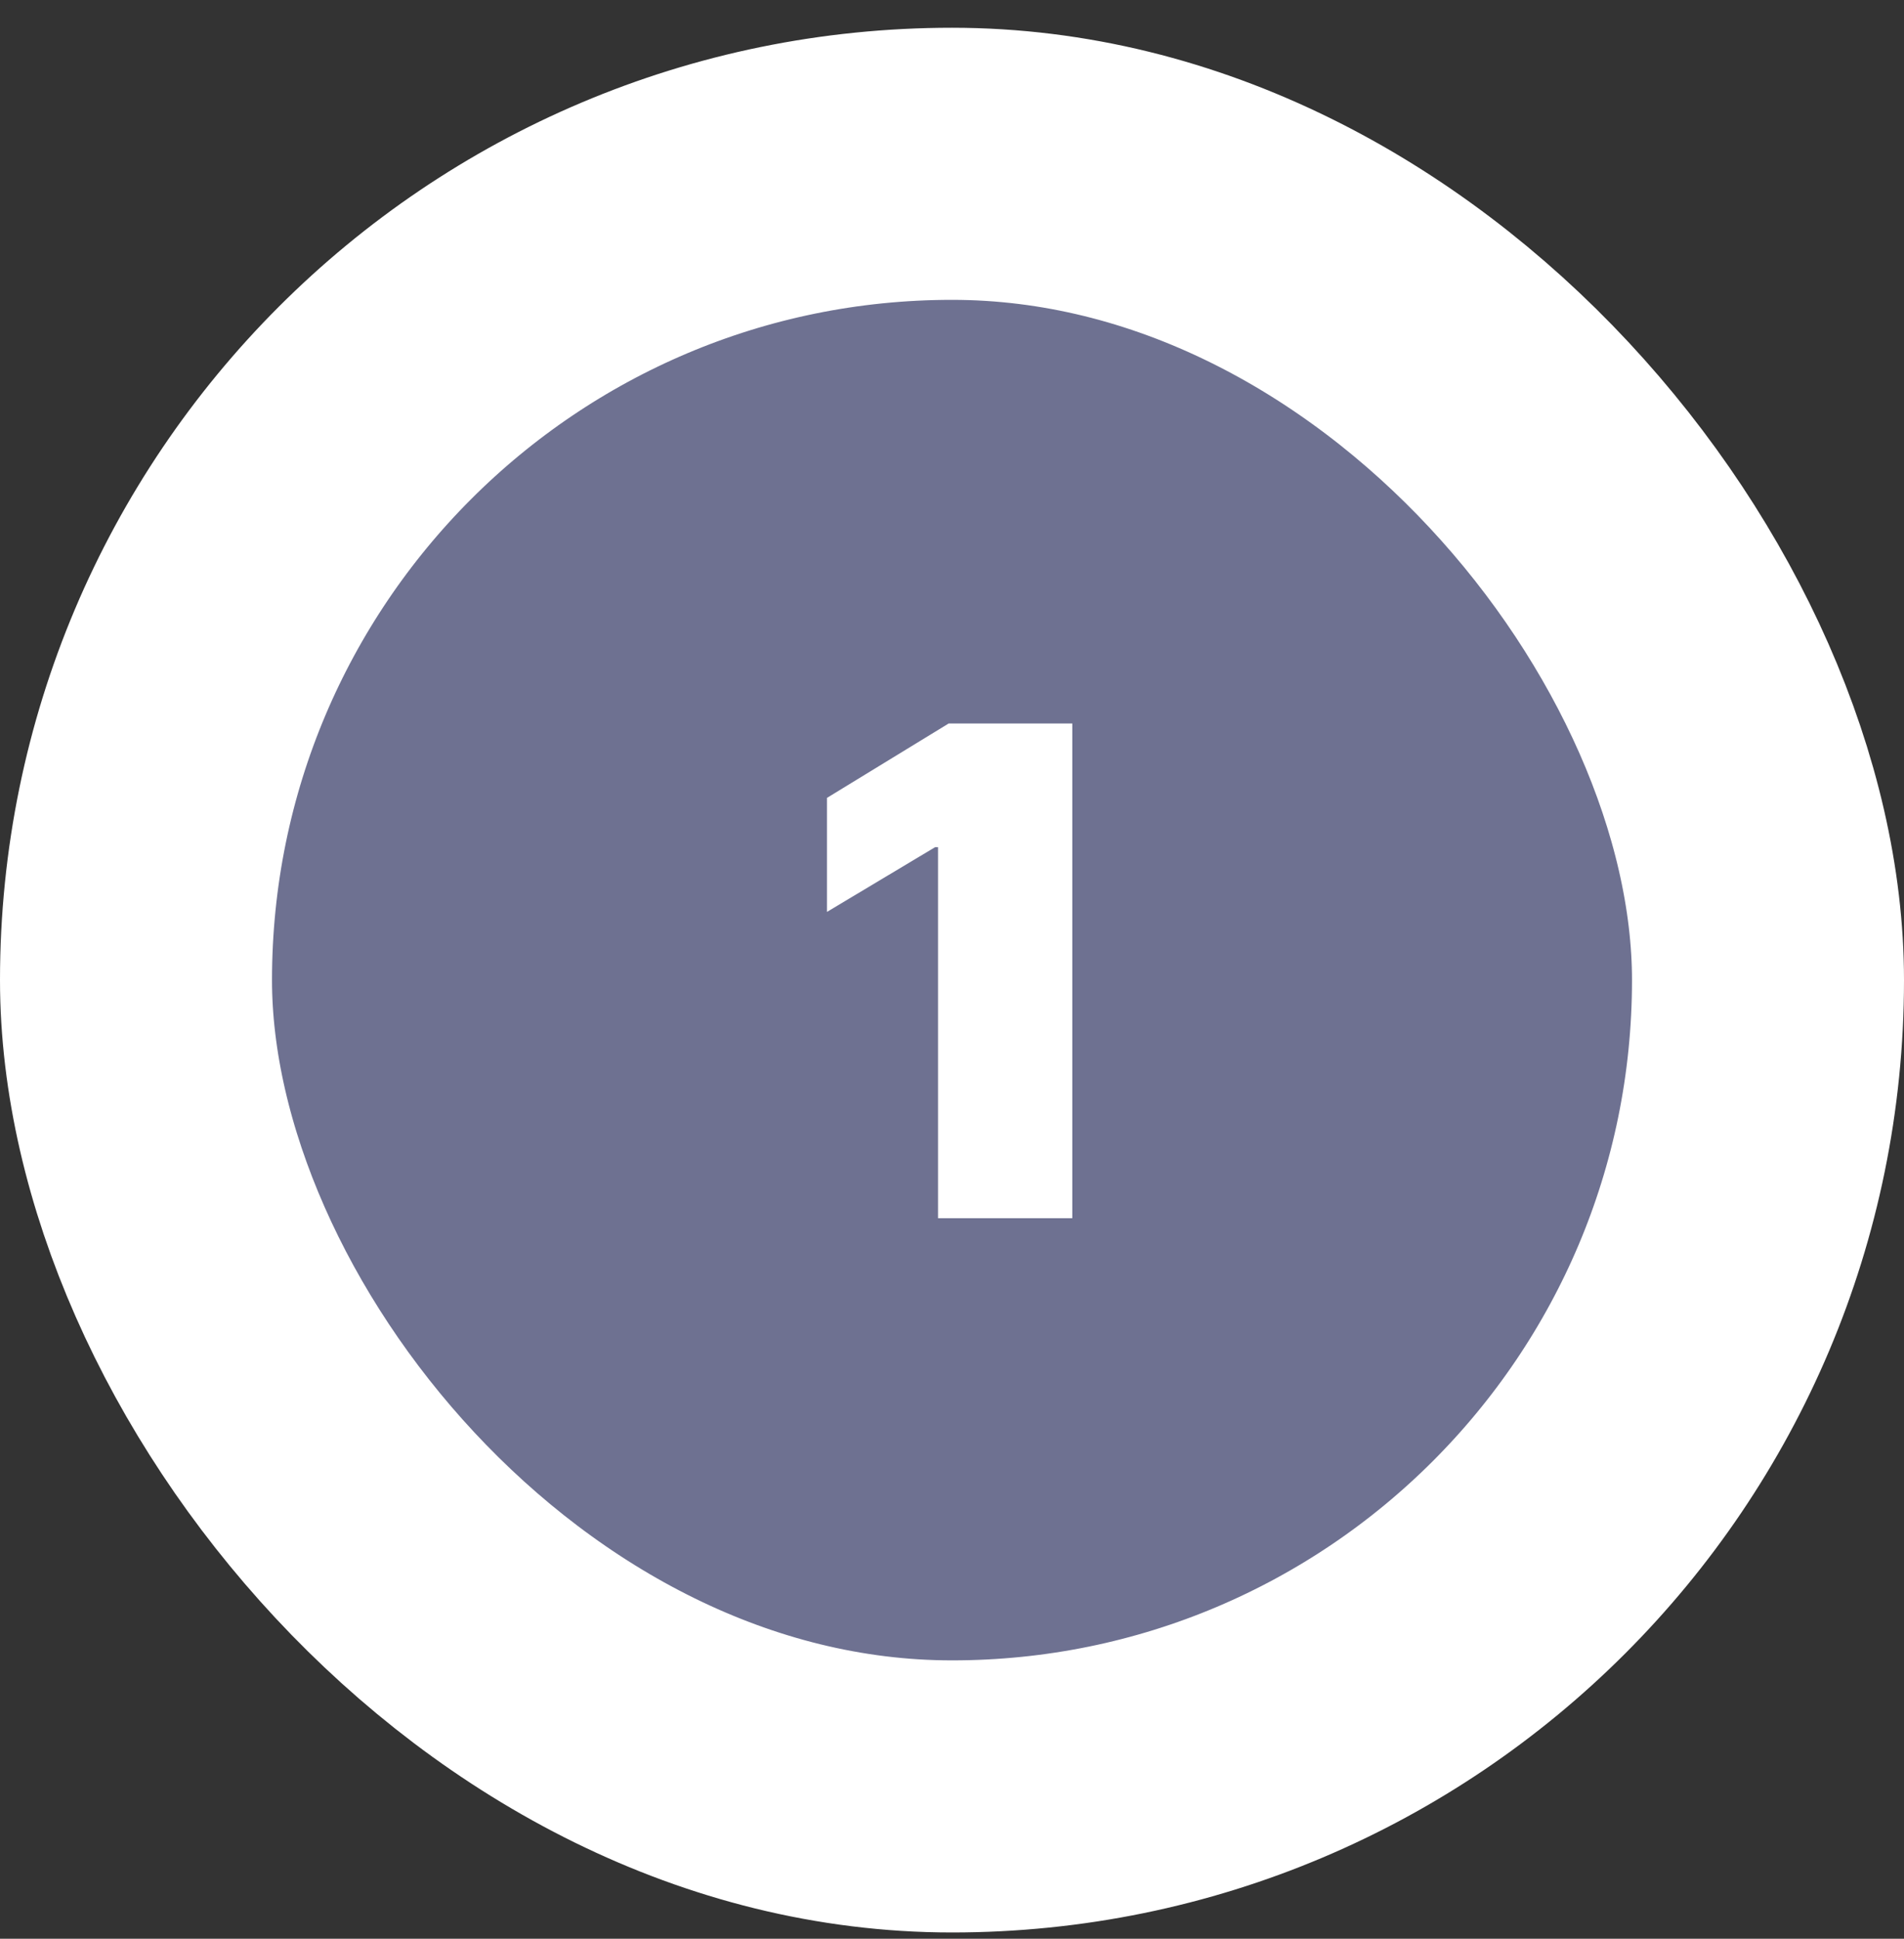 <svg xmlns="http://www.w3.org/2000/svg" width="56" height="57" viewBox="0 0 56 57" fill="none"><rect x="0" y="0" width="56" height="57" fill="#333333" stroke="none"/><rect x="4" y="4.816" width="48" height="48" rx="24" fill="#6E7191"></rect><rect x="4" y="4.816" width="48" height="48" rx="24" stroke="white" stroke-width="8"></rect><path d="M31.538 21.271V35.816H27.589V24.907H27.504L24.322 26.811V23.459L27.902 21.271H31.538Z" fill="white"></path></svg>